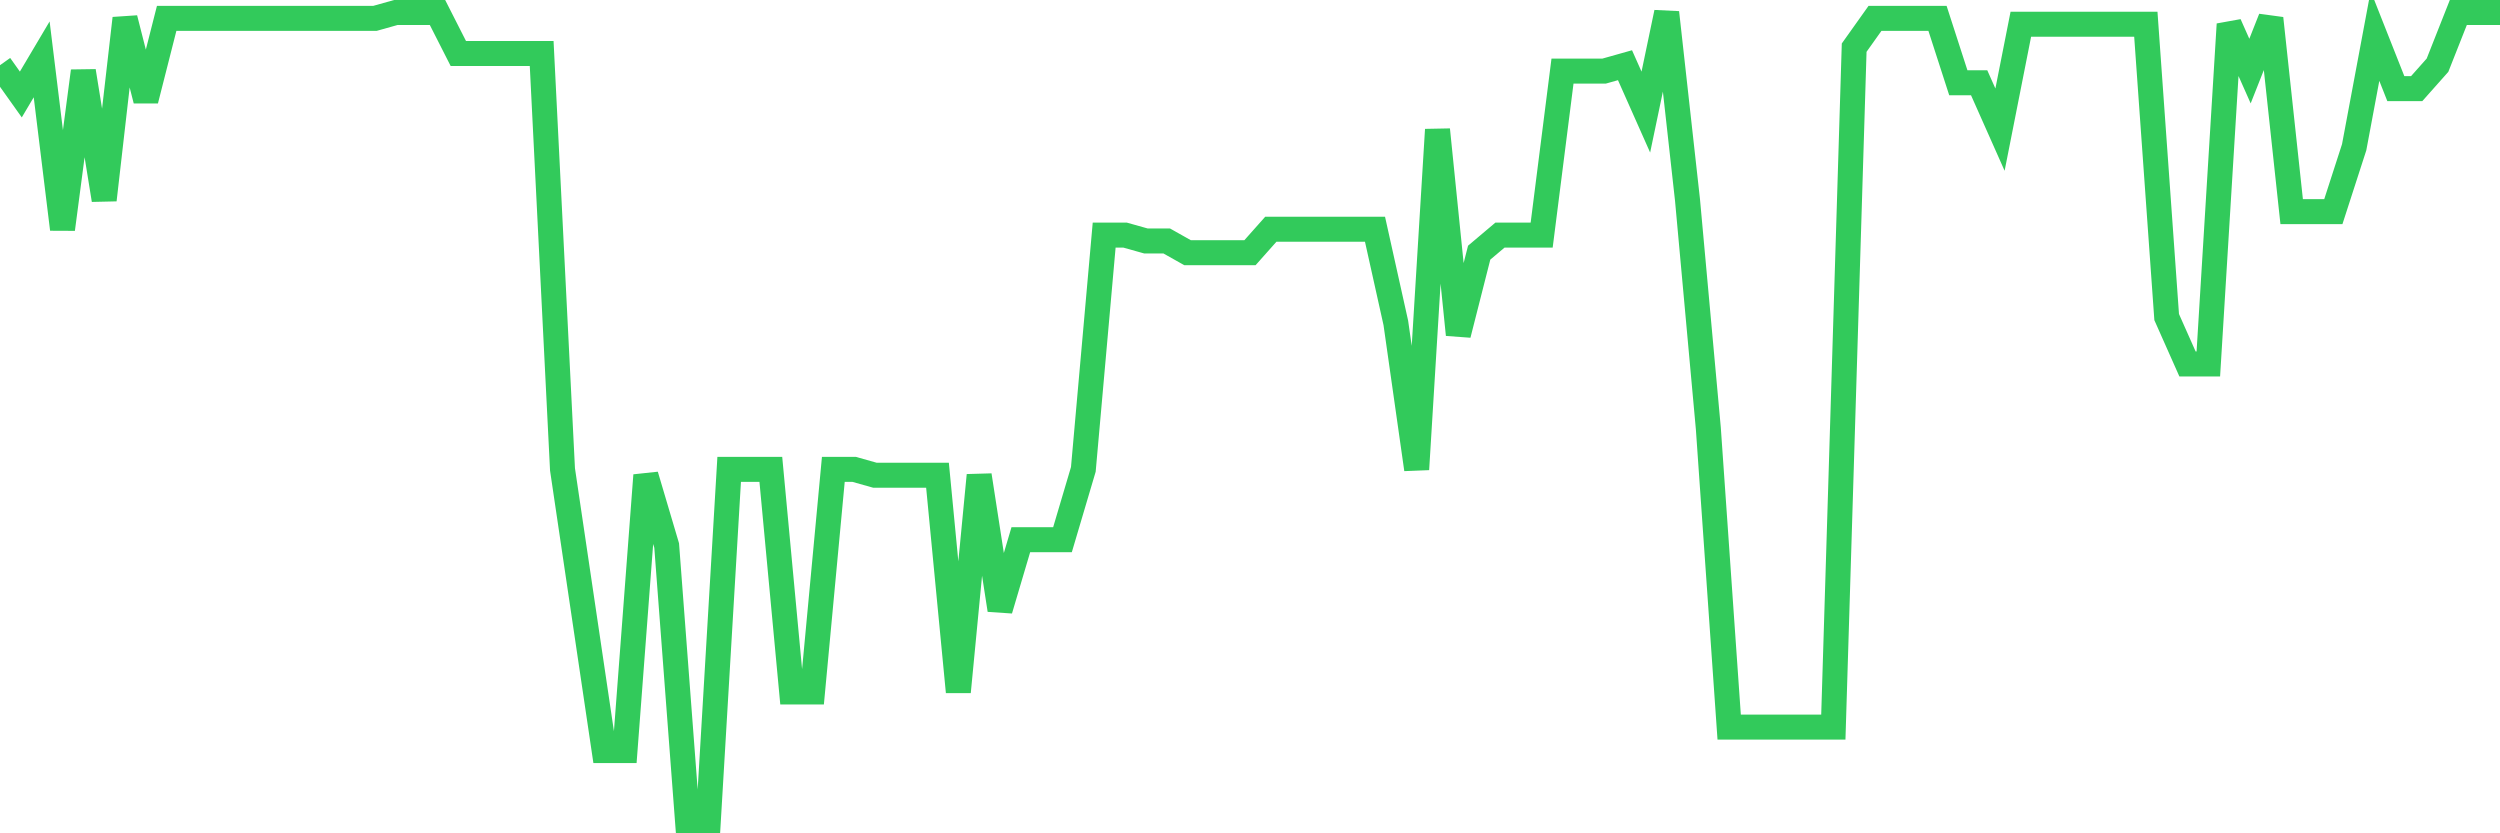 <svg
  xmlns="http://www.w3.org/2000/svg"
  xmlns:xlink="http://www.w3.org/1999/xlink"
  width="120"
  height="40"
  viewBox="0 0 120 40"
  preserveAspectRatio="none"
>
  <polyline
    points="0,3.13 1,4.536 2,2.849 3,11.003 4,3.412 5,9.597 6,0.881 7,4.817 8,0.881 9,0.881 10,0.881 11,0.881 12,0.881 13,0.881 14,0.881 15,0.881 16,0.881 17,0.881 18,0.881 19,0.6 20,0.6 21,0.6 22,2.568 23,2.568 24,2.568 25,2.568 26,2.568 27,22.53 28,29.278 29,36.026 30,36.026 31,22.812 32,26.186 33,39.4 34,39.4 35,22.53 36,22.53 37,22.53 38,33.214 39,33.214 40,22.53 41,22.53 42,22.812 43,22.812 44,22.812 45,22.812 46,33.214 47,22.812 48,29.278 49,25.904 50,25.904 51,25.904 52,22.53 53,11.284 54,11.284 55,11.565 56,11.565 57,12.128 58,12.128 59,12.128 60,12.128 61,11.003 62,11.003 63,11.003 64,11.003 65,11.003 66,11.003 67,15.501 68,22.53 69,6.223 70,16.064 71,12.128 72,11.284 73,11.284 74,11.284 75,3.412 76,3.412 77,3.412 78,3.13 79,5.38 80,0.6 81,9.597 82,20.562 83,34.901 84,34.901 85,34.901 86,34.901 87,34.901 88,34.901 89,2.287 90,0.881 91,0.881 92,0.881 93,0.881 94,3.974 95,3.974 96,6.223 97,1.162 98,1.162 99,1.162 100,1.162 101,1.162 102,1.162 103,1.162 104,15.22 105,17.47 106,17.47 107,1.162 108,3.412 109,0.881 110,10.159 111,10.159 112,10.159 113,7.067 114,1.725 115,4.255 116,4.255 117,3.13 118,0.6 119,0.6 120,0.6"
    fill="none"
    stroke="#32ca5b"
    stroke-width="1.2"
  >
  </polyline>
</svg>